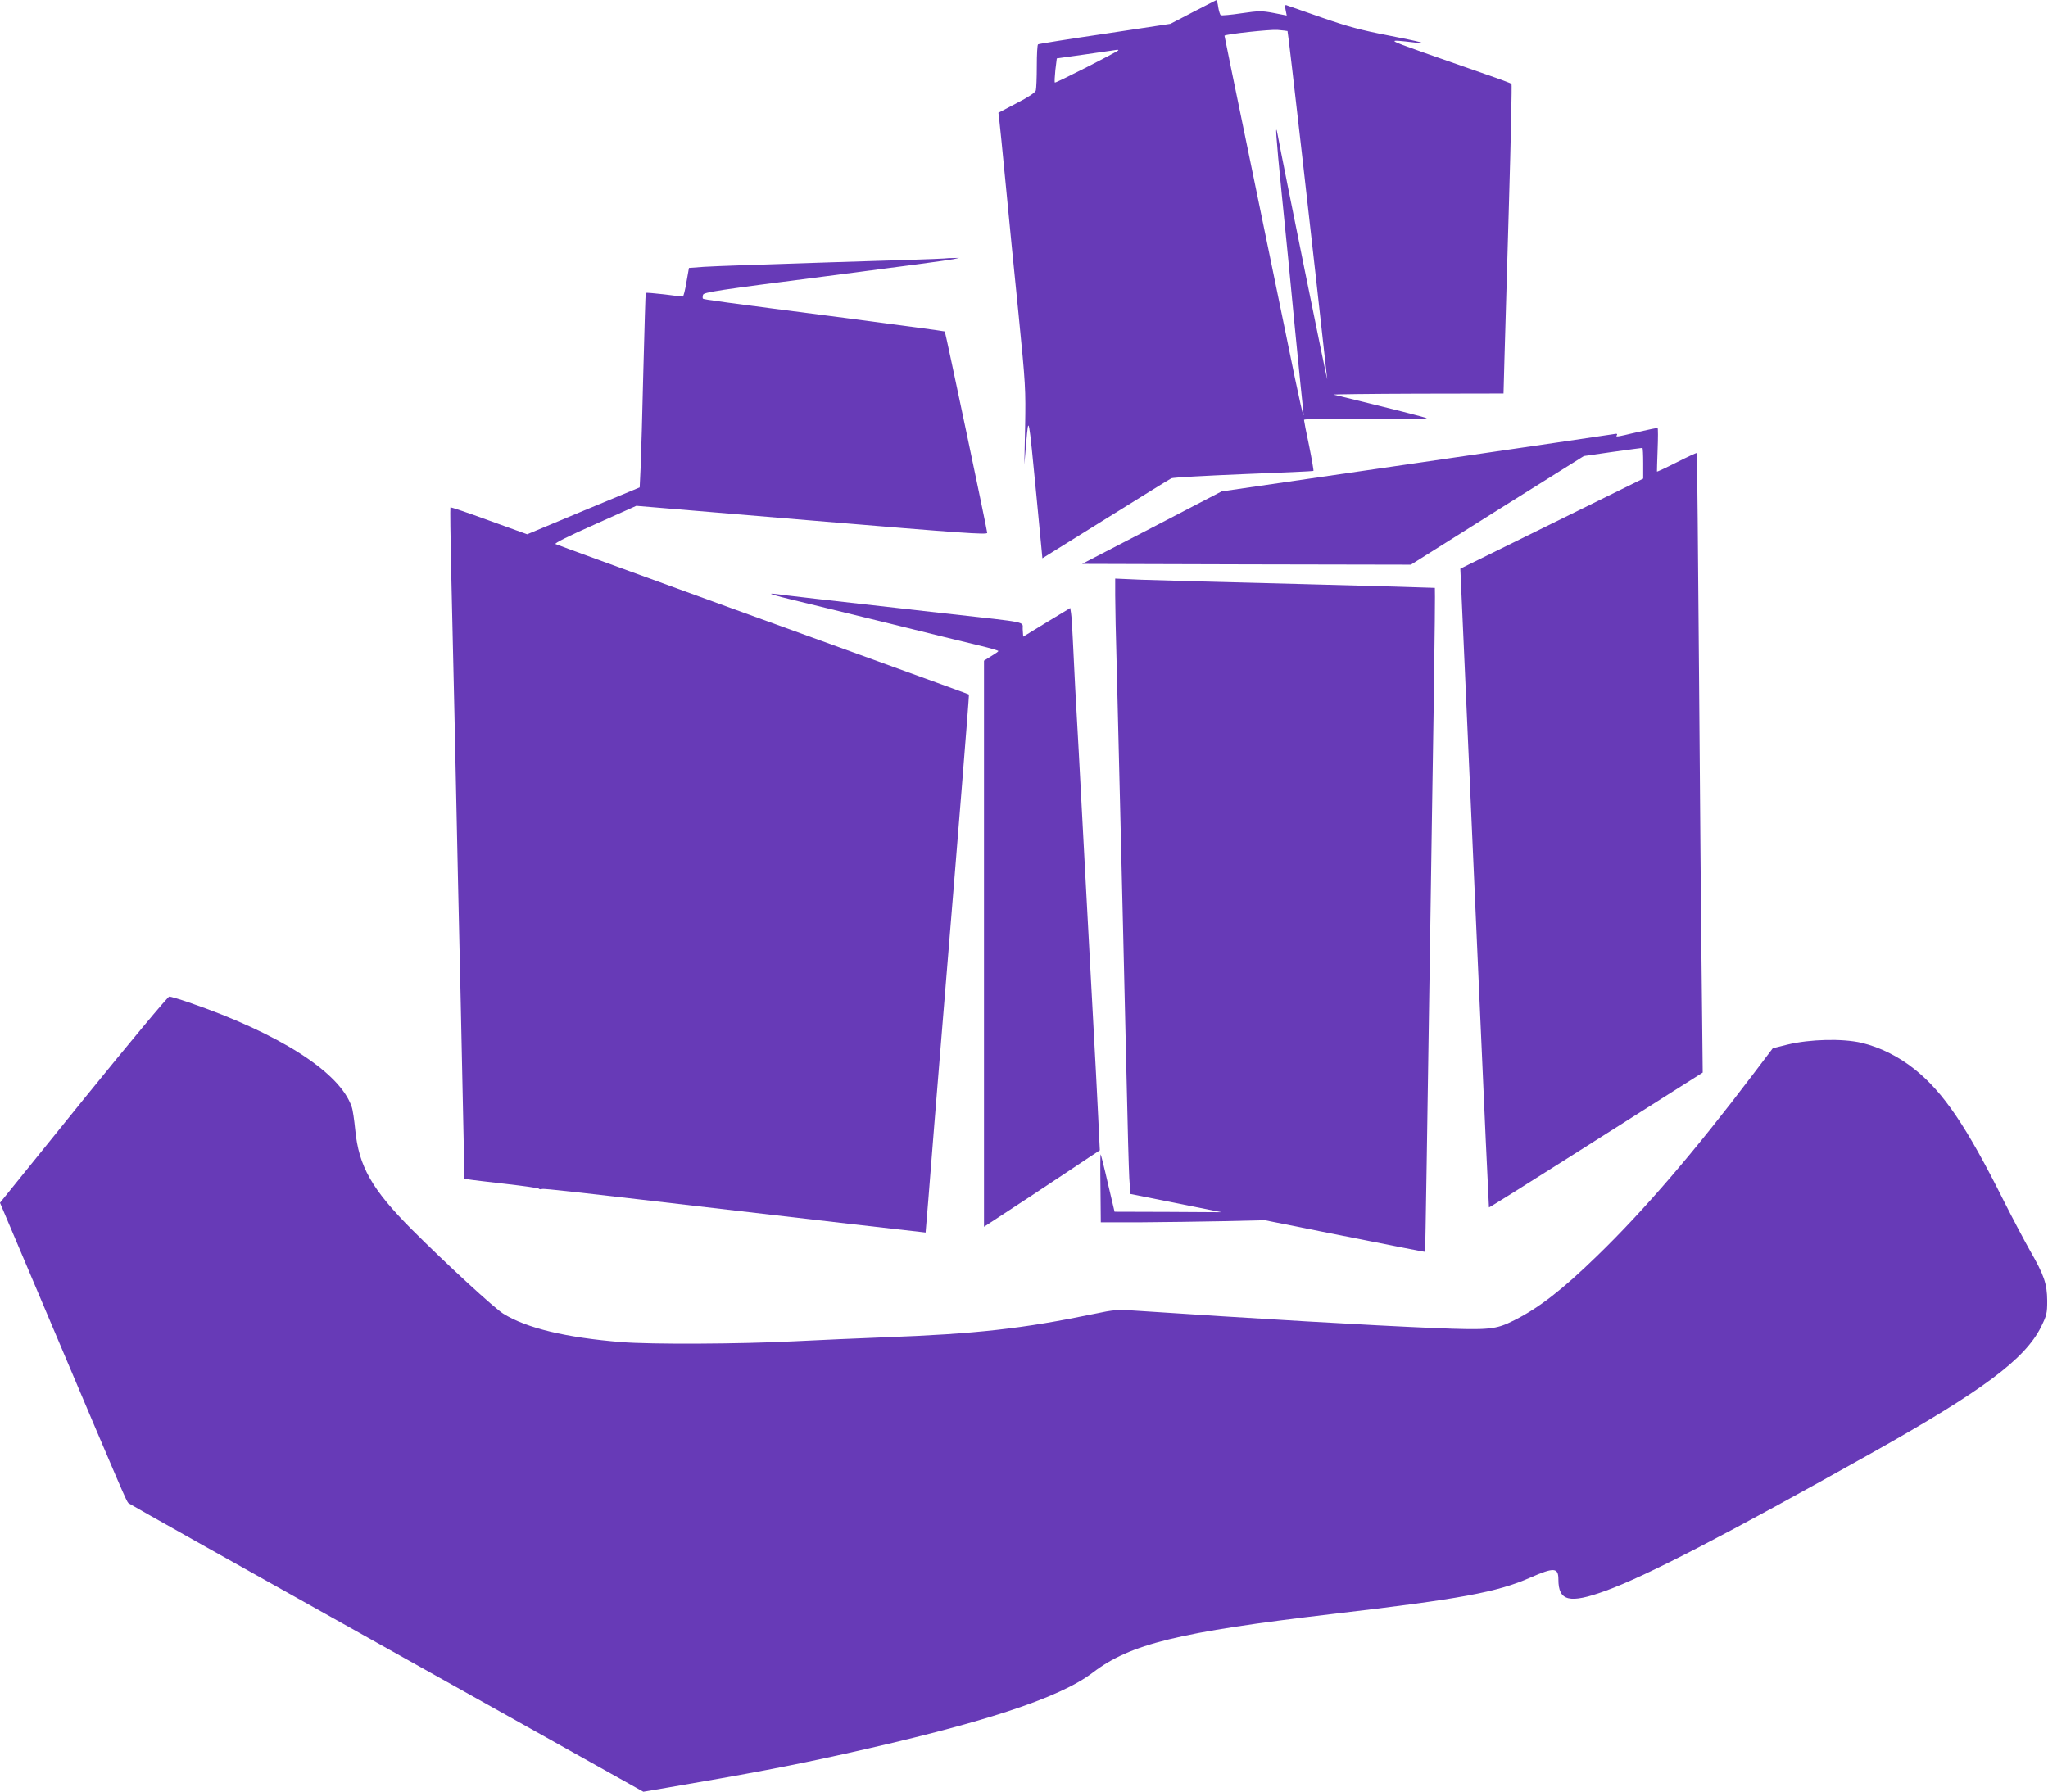 <?xml version="1.0" standalone="no"?>
<!DOCTYPE svg PUBLIC "-//W3C//DTD SVG 20010904//EN"
 "http://www.w3.org/TR/2001/REC-SVG-20010904/DTD/svg10.dtd">
<svg version="1.0" xmlns="http://www.w3.org/2000/svg"
 width="1280pt" height="1120pt" viewBox="0 0 1280 1120"
 preserveAspectRatio="xMidYMid meet">
<g transform="translate(0,1120) scale(0.1,-0.1)"
fill="#673ab7" stroke="none">
<path d="M7455 11124 l-140 -73 -410 -62 c-225 -33 -413 -63 -417 -66 -5 -2
-8 -64 -8 -136 0 -73 -3 -141 -6 -152 -3 -13 -44 -41 -120 -80 l-114 -60 5
-40 c3 -22 21 -202 40 -400 19 -198 55 -567 81 -820 44 -441 45 -470 41 -700
l-5 -240 12 140 c15 172 14 178 64 -338 l37 -387 395 246 c217 135 402 250
411 254 8 5 211 16 450 26 238 9 436 18 438 20 2 2 -10 73 -27 157 -18 83 -32
157 -32 162 0 7 134 9 387 7 213 -1 384 0 381 3 -4 5 -201 55 -583 148 -11 2
223 5 521 6 l541 1 6 223 c4 122 16 556 28 965 12 408 19 745 16 748 -3 3 -74
30 -159 59 -84 29 -256 90 -383 134 -242 86 -242 86 -60 65 100 -12 35 5 -170
45 -166 32 -252 55 -410 110 -110 38 -208 72 -218 76 -16 7 -18 4 -12 -27 l7
-35 -82 16 c-75 14 -91 14 -201 -2 -66 -10 -124 -15 -129 -12 -5 3 -12 26 -16
50 -3 25 -9 44 -13 44 -3 -1 -69 -35 -146 -75z m592 -118 c4 -3 164 -1410 248
-2176 4 -35 -279 1360 -309 1524 -18 96 -12 2 24 -359 22 -215 60 -599 84
-855 25 -256 48 -483 51 -505 12 -99 -19 37 -110 485 -54 261 -162 786 -240
1165 -79 380 -142 691 -142 692 10 10 286 40 332 36 33 -3 61 -6 62 -7z
m-1057 -120 c0 -7 -393 -207 -397 -202 -3 3 -1 38 3 78 l9 73 185 26 c102 15
188 27 193 28 4 0 7 -1 7 -3z"/>
<path d="M5900 9584 c-14 -2 -335 -13 -715 -24 -379 -12 -733 -24 -785 -28
l-94 -7 -16 -90 c-8 -49 -18 -90 -23 -89 -4 0 -57 6 -118 14 -60 7 -111 11
-113 9 -2 -2 -8 -220 -15 -484 -6 -264 -14 -537 -17 -606 l-6 -126 -352 -146
-351 -147 -238 86 c-131 48 -240 85 -242 82 -2 -2 0 -182 5 -399 5 -216 14
-612 20 -879 16 -757 29 -1367 40 -1835 5 -236 12 -577 16 -757 l7 -326 26 -5
c14 -3 118 -15 231 -28 113 -13 206 -26 208 -30 2 -4 11 -5 20 -2 15 4 197
-17 1227 -137 419 -49 1111 -129 1145 -132 l25 -3 17 205 c9 113 26 322 37
465 12 143 44 535 71 870 28 336 72 882 99 1215 27 333 48 606 47 608 -3 3
-23 10 -1491 542 -594 216 -1086 395 -1093 399 -9 5 84 51 246 123 l259 116
1097 -92 c944 -79 1096 -90 1096 -77 0 17 -261 1254 -265 1259 -2 2 -277 39
-612 83 -796 103 -893 116 -900 122 -2 3 -2 14 1 24 5 16 88 29 768 116 420
54 779 102 798 107 l35 8 -35 -1 c-19 0 -46 -1 -60 -3z"/>
<path d="M10235 8499 c-139 -33 -138 -32 -129 -18 4 8 -3 9 -22 5 -16 -3 -573
-85 -1239 -182 l-1210 -176 -436 -227 -436 -226 1027 -3 1028 -2 540 340 541
339 180 26 c99 14 183 25 186 25 3 0 5 -43 5 -96 l0 -96 -571 -281 -572 -282
7 -155 c7 -152 17 -390 35 -785 5 -110 37 -841 72 -1625 34 -784 64 -1426 65
-1428 1 -2 220 135 486 304 265 168 566 359 667 423 l183 116 -6 555 c-4 305
-11 1176 -17 1935 -6 759 -12 1381 -14 1383 -2 2 -58 -24 -125 -58 -67 -34
-123 -60 -124 -58 0 2 1 63 4 136 3 74 3 135 0 136 -3 2 -59 -10 -125 -25z"/>
<path d="M6970 7479 c0 -57 4 -268 10 -469 5 -201 14 -570 20 -820 6 -250 15
-624 20 -830 5 -206 14 -611 21 -900 6 -289 14 -570 17 -625 l7 -99 285 -57
285 -57 -335 2 -334 1 -42 178 c-22 97 -43 179 -45 181 -2 3 -3 -92 -1 -210
l2 -215 253 0 c138 1 369 4 512 7 l260 6 355 -71 c499 -99 645 -128 647 -127
1 1 14 790 33 2071 5 363 15 979 21 1368 6 390 9 710 7 712 -1 1 -381 12 -843
24 -462 11 -911 24 -997 27 l-158 7 0 -104z"/>
<path d="M4820 7487 c3 -3 52 -17 110 -31 58 -14 323 -79 590 -144 267 -66
538 -133 603 -148 64 -15 117 -31 117 -34 0 -3 -20 -17 -45 -32 l-45 -28 0
-1769 0 -1770 293 192 c160 106 323 214 361 240 l70 46 -3 58 c-1 32 -11 222
-21 423 -11 201 -42 786 -70 1300 -27 514 -54 1014 -60 1110 -5 96 -12 234
-15 305 -3 72 -8 144 -11 162 l-5 32 -147 -89 -147 -90 -3 44 c-4 53 56 41
-482 101 -811 91 -1016 115 -1055 121 -22 3 -38 4 -35 1z"/>
<path d="M521 4326 l-521 -645 321 -758 c457 -1080 469 -1107 482 -1120 7 -6
733 -414 1615 -907 l1603 -897 152 26 c510 87 773 137 1097 209 867 192 1351
350 1560 510 234 179 536 253 1495 366 804 94 1031 136 1240 228 148 65 175
63 175 -12 0 -136 69 -153 294 -71 253 91 763 356 1661 860 698 392 961 588
1062 791 35 72 38 84 38 163 -1 106 -19 159 -108 314 -35 62 -108 200 -162
307 -235 470 -378 681 -559 826 -100 80 -215 137 -331 165 -120 28 -323 23
-463 -11 l-92 -23 -122 -161 c-367 -485 -681 -851 -976 -1137 -217 -211 -362
-324 -517 -402 -117 -59 -153 -63 -502 -49 -406 17 -1107 58 -1888 110 -87 6
-117 4 -234 -21 -448 -93 -743 -126 -1316 -147 -154 -6 -408 -17 -565 -25
-333 -17 -889 -20 -1075 -5 -346 28 -594 87 -740 178 -57 36 -349 304 -571
526 -250 251 -332 395 -354 625 -6 59 -15 124 -22 142 -73 216 -452 458 -1019
653 -58 20 -113 36 -121 36 -9 0 -250 -290 -537 -644z"/>
</g>
</svg>
